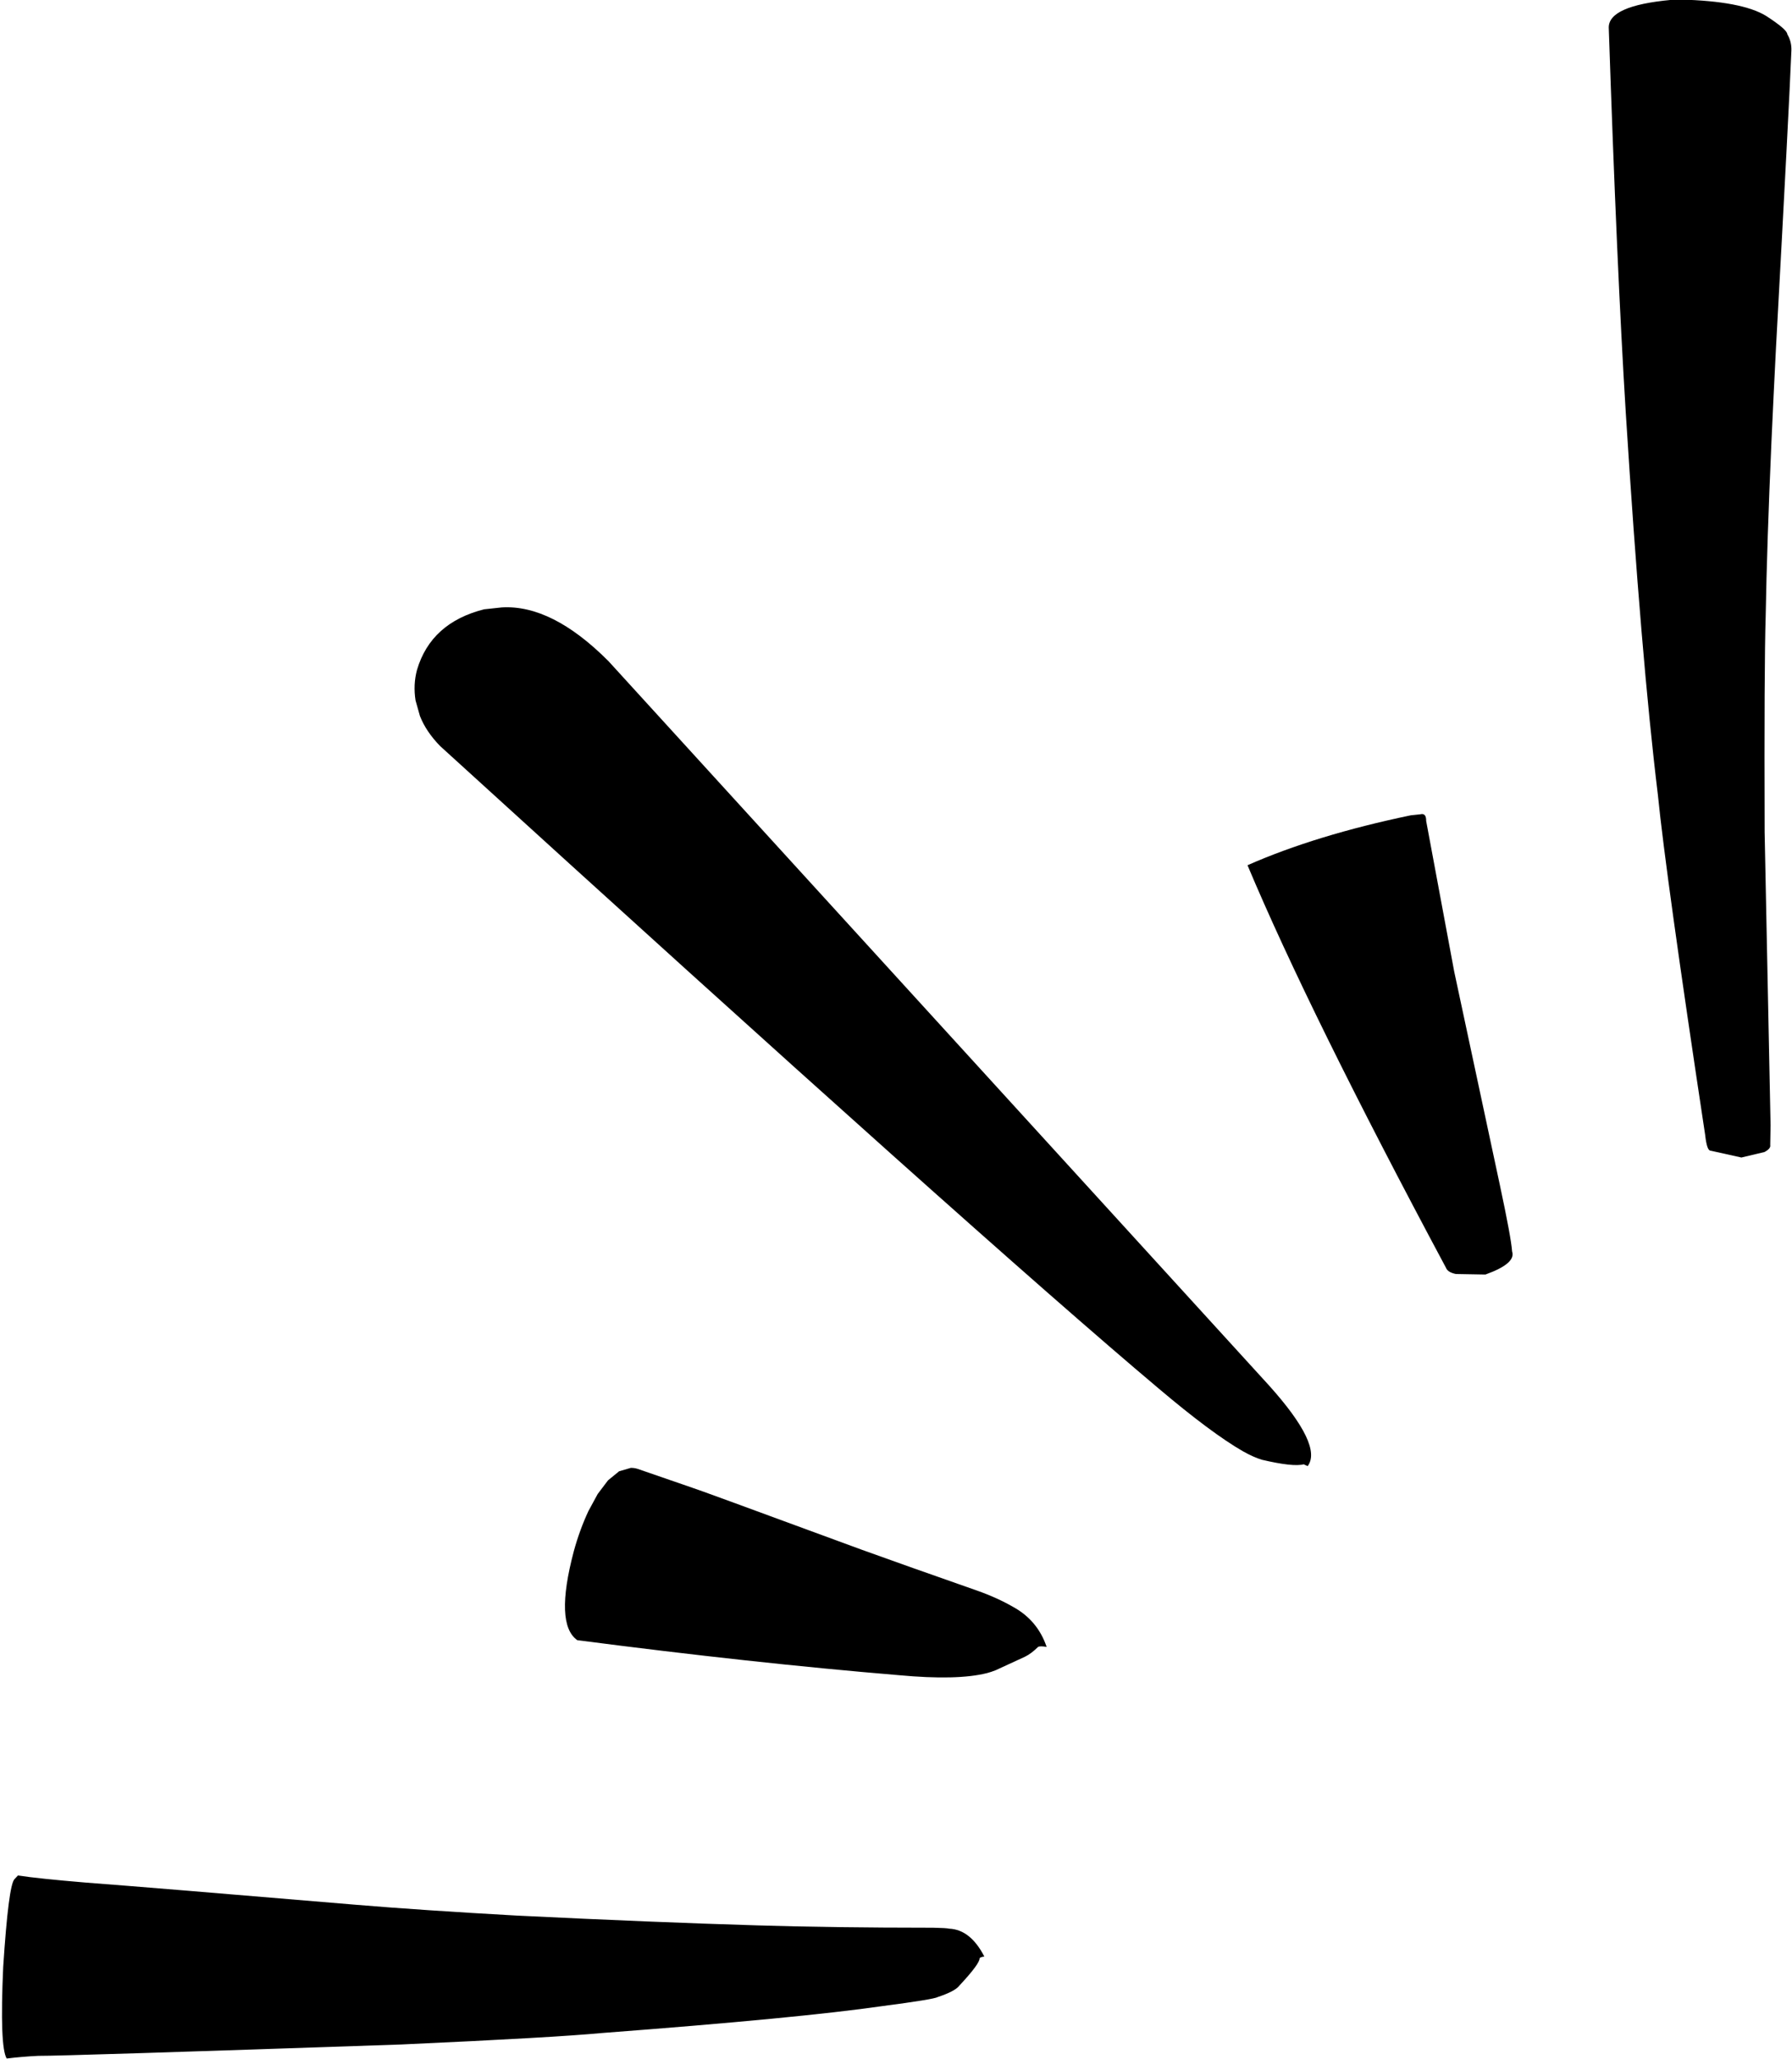 <?xml version="1.0" encoding="UTF-8"?>
<!DOCTYPE svg PUBLIC '-//W3C//DTD SVG 1.0//EN'
          'http://www.w3.org/TR/2001/REC-SVG-20010904/DTD/svg10.dtd'>
<svg height="185.3" preserveAspectRatio="xMidYMid meet" version="1.0" viewBox="1156.9 672.5 161.3 185.3" width="161.3" xmlns="http://www.w3.org/2000/svg" xmlns:xlink="http://www.w3.org/1999/xlink" zoomAndPan="magnify"
><g
  ><g id="change1_4"
    ><path d="M1158.515,841.286L1158.204,841.615Q1157.666,842.164,1157.188,849.519Q1156.865,856.711,1157.503,857.758Q1158.876,857.59,1160.341,857.518Q1162.673,857.533,1193.021,856.495Q1206.758,855.872,1211.068,855.464Q1228.9,854.113,1236.328,853.04Q1240.972,852.433,1241.326,852.22Q1242.848,851.712,1243.235,851.217Q1245.129,849.191,1245.081,848.706Q1245.316,848.582,1245.504,848.587Q1244.252,846.153,1242.339,846.073Q1242.115,846.011,1240.899,845.986Q1231.57,845.981,1224.996,845.774Q1215.805,845.501,1203.421,844.895Q1194.852,844.416,1188.967,843.924Q1170.841,842.395,1164.563,841.92Q1160.346,841.566,1158.515,841.286"
    /></g
    ><g id="change1_2"
    ><path d="M1202.065,727.165L1200.477,727.335Q1195.684,728.545,1194.433,732.794Q1194.078,734.125,1194.305,735.54L1194.701,736.943Q1195.252,738.351,1196.526,739.651Q1245.238,784.029,1261.156,797.429Q1265.931,801.471,1268.782,803.112Q1269.734,803.645,1270.476,803.87Q1273.311,804.536,1274.248,804.281L1274.601,804.446Q1275.998,802.614,1271.129,797.189L1211.667,731.998Q1206.577,726.893,1202.065,727.165"
    /></g
    ><g id="change1_5"
    ><path d="M1308.15,672.461L1307.304,672.492Q1301.689,673.015,1301.706,674.98Q1302.432,696.585,1303.237,709.632Q1304.631,731.772,1306.122,743.981Q1306.85,751.296,1310.384,774.645Q1310.539,776.053,1310.865,776.054L1313.645,776.671L1315.721,776.178Q1316.305,775.868,1316.24,775.55L1316.271,773.767L1315.736,747.371Q1315.688,732.522,1315.831,727.937Q1315.946,721.398,1316.351,712.233Q1316.53,708.272,1316.756,703.842Q1317.941,682.132,1318.145,677.056Q1318.174,676.247,1317.779,675.587Q1317.779,675.167,1315.864,673.928Q1313.688,672.602,1308.15,672.461"
    /></g
    ><g id="change1_1"
    ><path d="M1284.736,745.785L1283.888,745.874Q1275.343,747.654,1269.19,750.367Q1274.75,763.606,1287.044,786.575Q1287.202,787.008,1287.947,787.155L1290.605,787.202Q1293.377,786.21,1293.006,785.127Q1292.922,783.902,1291.898,779.119L1287.793,759.928L1285.271,746.383Q1285.282,745.64,1284.736,745.785"
    /></g
    ><g id="change1_3"
    ><path d="M1213.682,804.603L1212.628,804.908L1211.628,805.725L1210.7,806.952L1209.864,808.491Q1209.074,810.186,1208.548,812.106Q1206.812,818.663,1208.862,820.109Q1224.674,822.166,1237.818,823.26Q1243.071,823.747,1245.742,823.072Q1246.147,822.964,1246.508,822.819L1249.149,821.603Q1249.724,821.325,1250.337,820.717Q1250.515,820.612,1251.11,820.716Q1250.3,818.327,1248.098,817.118Q1246.65,816.283,1244.818,815.637Q1238.122,813.292,1234.409,811.948Q1219.359,806.405,1219.189,806.382L1214.325,804.703Q1214.001,804.596,1213.682,804.603"
    /></g
  ></g
></svg
>
